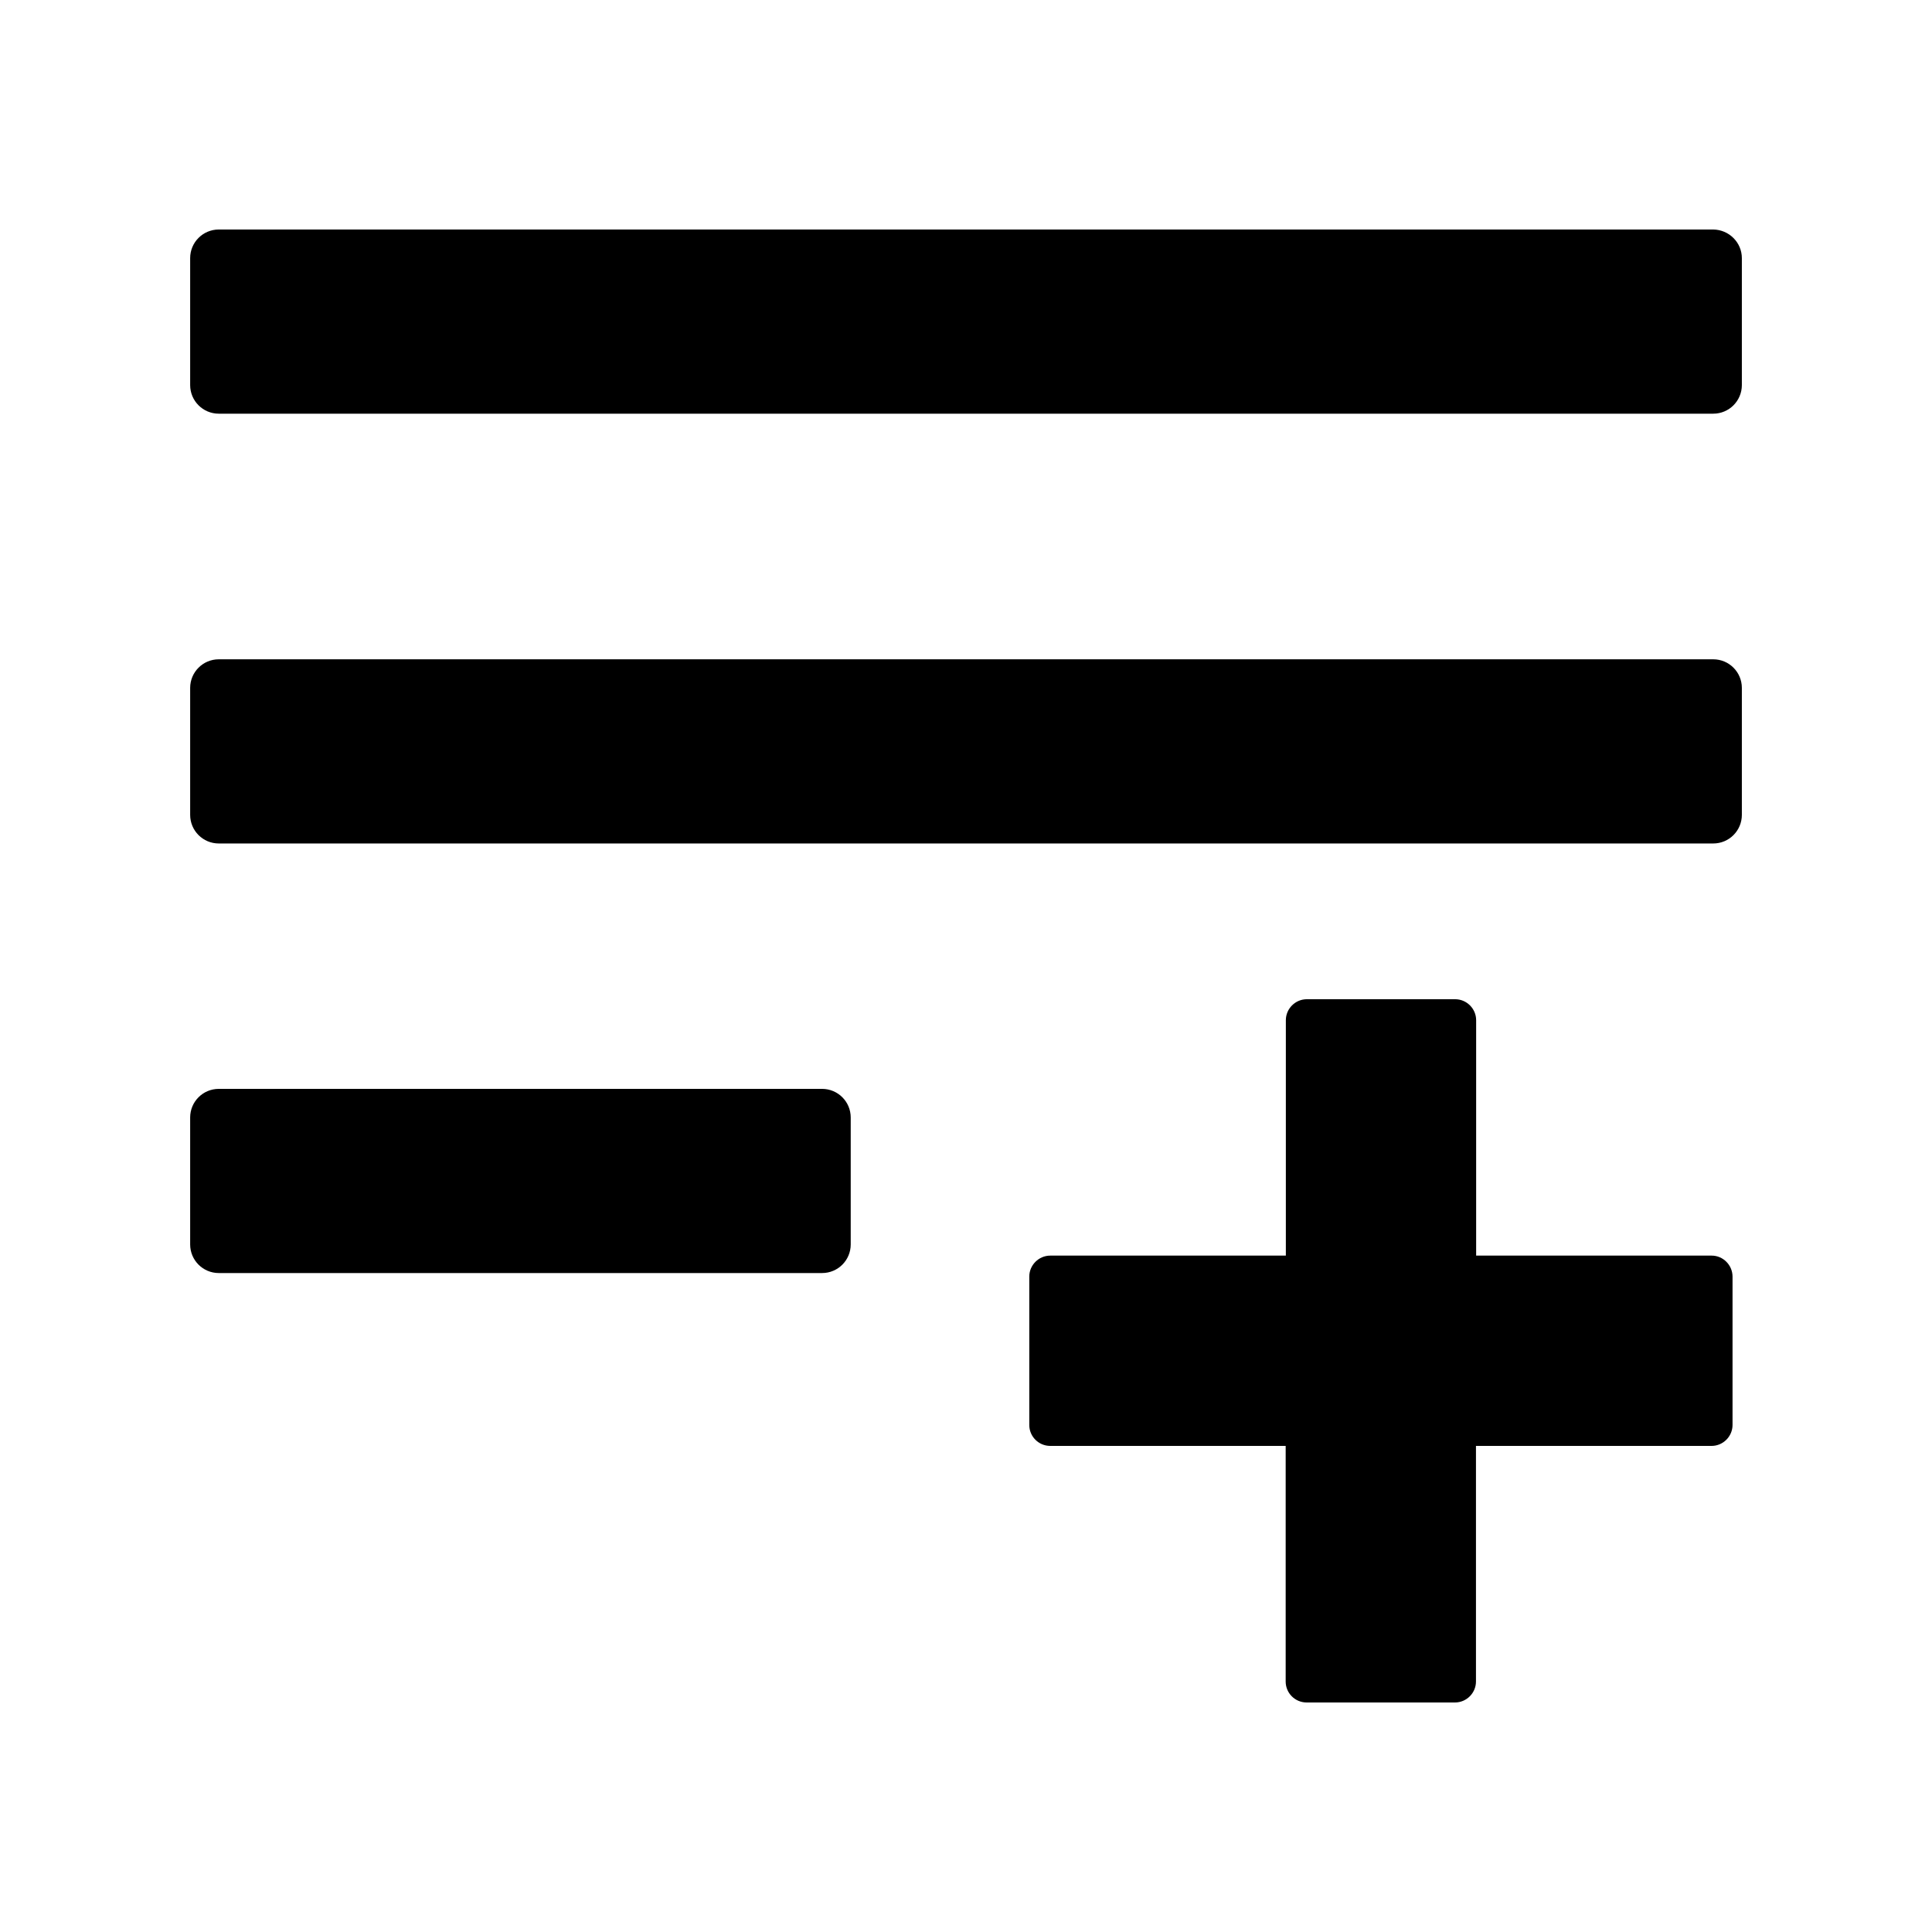 <?xml version="1.0" encoding="UTF-8"?>
<!-- Uploaded to: ICON Repo, www.svgrepo.com, Generator: ICON Repo Mixer Tools -->
<svg fill="#000000" width="800px" height="800px" version="1.1" viewBox="144 144 512 512" xmlns="http://www.w3.org/2000/svg">
 <g>
  <path d="m603.14 482.31v39.312c0 3.051-2.508 5.559-5.559 5.559h-62.434v62.434c0 3.051-2.508 5.559-5.559 5.559h-39.312c-3.051 0-5.559-2.461-5.559-5.559v-62.434h-62.387c-3.051 0-5.559-2.461-5.559-5.559v-39.312c0-3.051 2.508-5.559 5.559-5.559h62.434v-62.387c0-3.051 2.508-5.559 5.559-5.559h39.312c3.051 0 5.559 2.508 5.559 5.559v62.387h62.434c3.004 0 5.512 2.512 5.512 5.559z"/>
  <path d="m369.45 440.14v33.652c0 4.184-3.394 7.578-7.578 7.578h-159.9c-4.184 0-7.578-3.394-7.578-7.578v-33.652c0-4.184 3.394-7.578 7.578-7.578h159.9c4.184 0.004 7.578 3.398 7.578 7.578z"/>
  <path d="m605.61 326.3v33.652c0 4.184-3.394 7.578-7.578 7.578h-396.06c-4.184 0-7.578-3.394-7.578-7.578v-33.652c0-4.184 3.394-7.578 7.578-7.578h396.06c4.184 0 7.578 3.394 7.578 7.578z"/>
  <path d="m605.61 212.4v33.652c0 4.184-3.394 7.578-7.578 7.578h-396.06c-4.184 0-7.578-3.394-7.578-7.578v-33.652c0-4.184 3.394-7.578 7.578-7.578h396.06c4.184 0.051 7.578 3.445 7.578 7.578z"/>
 </g>
</svg>
